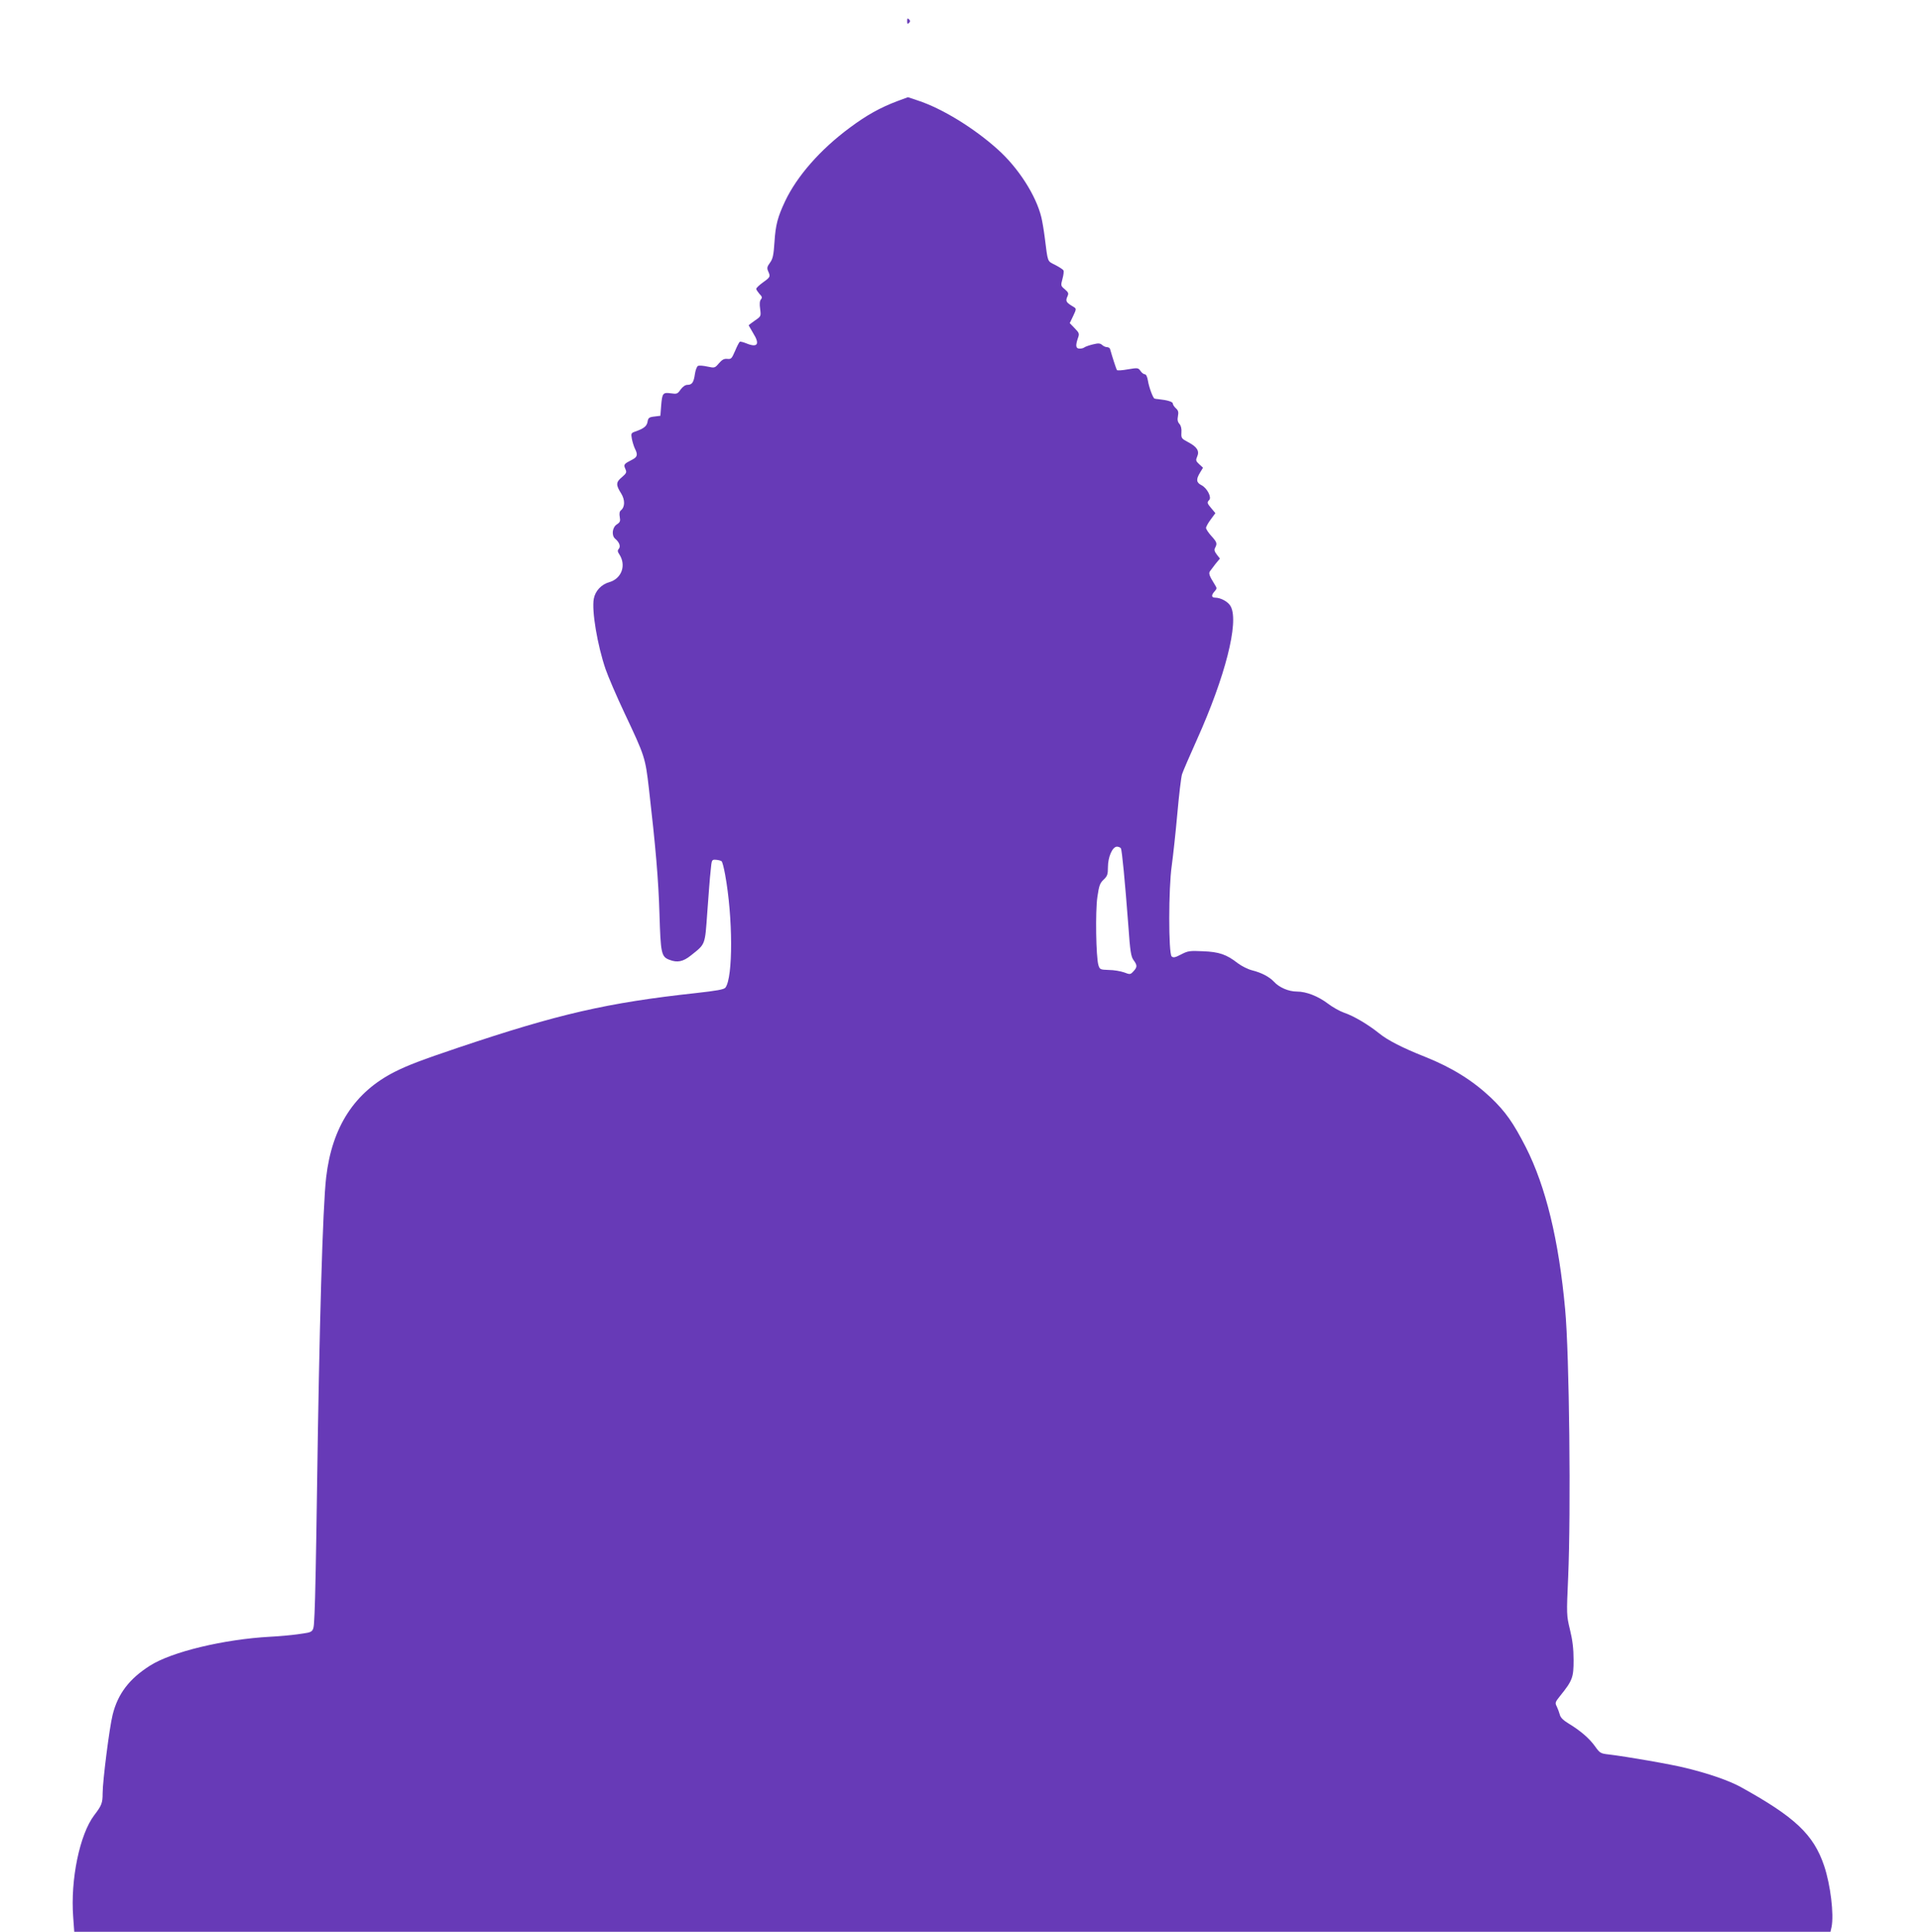 <?xml version="1.0" standalone="no"?>
<!DOCTYPE svg PUBLIC "-//W3C//DTD SVG 20010904//EN"
 "http://www.w3.org/TR/2001/REC-SVG-20010904/DTD/svg10.dtd">
<svg version="1.0" xmlns="http://www.w3.org/2000/svg"
 width="1272pt" height="1280pt" viewBox="0 0 1272 1280"
 preserveAspectRatio="xMidYMid meet">
<g transform="translate(0,1280) scale(0.1,-0.1)"
fill="#673ab7" stroke="none">
<path d="M6010 12660 c0 -19 3 -21 12 -12 9 9 9 15 0 24 -9 9 -12 7 -12 -12z"/>
<path d="M5945 12130 c-114 -43 -205 -94 -315 -176 -196 -145 -350 -321 -429
-488 -48 -102 -63 -156 -70 -269 -6 -89 -11 -112 -30 -138 -19 -26 -21 -35
-12 -56 16 -36 15 -39 -34 -74 -25 -18 -45 -37 -45 -43 0 -5 10 -20 21 -33 18
-18 20 -25 10 -37 -8 -9 -10 -31 -5 -63 6 -49 6 -49 -35 -77 -23 -16 -41 -30
-41 -32 0 -1 14 -25 30 -52 46 -73 29 -98 -46 -67 -20 8 -39 13 -43 10 -4 -2
-18 -29 -31 -60 -22 -51 -26 -56 -52 -53 -21 2 -34 -5 -55 -29 -27 -32 -29
-32 -76 -22 -26 6 -54 8 -62 5 -7 -2 -17 -26 -21 -53 -8 -57 -19 -73 -50 -73
-14 0 -31 -12 -45 -31 -20 -29 -25 -31 -65 -25 -53 7 -57 1 -64 -84 l-5 -65
-40 -5 c-35 -4 -41 -9 -45 -35 -5 -29 -25 -45 -83 -65 -26 -9 -27 -13 -21 -47
4 -21 13 -50 20 -65 21 -41 17 -56 -18 -74 -55 -28 -58 -32 -45 -61 10 -23 8
-28 -23 -55 -40 -33 -41 -51 -4 -109 25 -41 25 -88 -2 -110 -10 -8 -12 -22 -8
-45 5 -27 2 -35 -20 -49 -30 -20 -36 -74 -10 -95 27 -23 37 -50 24 -66 -10
-11 -9 -19 3 -37 47 -72 16 -160 -65 -184 -54 -15 -94 -58 -104 -110 -15 -79
24 -309 78 -467 17 -49 73 -180 125 -290 136 -288 138 -295 162 -501 45 -391
63 -600 70 -831 8 -262 12 -284 67 -304 51 -20 90 -12 141 29 98 78 93 65 109
288 8 109 17 232 22 273 7 75 7 75 36 73 16 -1 33 -6 37 -10 5 -5 15 -44 23
-88 52 -284 53 -681 2 -749 -8 -12 -60 -21 -195 -36 -589 -64 -913 -139 -1576
-362 -240 -81 -330 -115 -418 -159 -268 -135 -417 -365 -456 -699 -23 -194
-46 -1002 -61 -2090 -5 -371 -12 -730 -16 -798 -8 -138 5 -123 -114 -141 -36
-5 -117 -13 -180 -16 -308 -17 -653 -100 -797 -192 -137 -87 -213 -187 -247
-326 -21 -84 -66 -438 -66 -519 0 -64 -6 -81 -56 -146 -96 -127 -158 -426
-139 -675 l7 -97 5818 0 5817 0 7 31 c17 84 -7 281 -49 406 -70 208 -194 324
-554 523 -78 42 -203 86 -357 124 -97 25 -398 77 -516 91 -54 6 -59 9 -91 54
-38 53 -96 103 -175 151 -35 21 -54 40 -58 58 -4 15 -13 39 -20 54 -13 25 -11
30 21 70 83 103 90 123 90 238 0 75 -7 133 -24 202 -23 95 -23 100 -12 347 19
437 8 1478 -20 1776 -42 459 -128 812 -260 1073 -84 164 -135 236 -232 329
-121 114 -259 200 -437 271 -147 58 -248 110 -303 155 -71 57 -167 115 -233
137 -28 10 -75 36 -105 59 -66 50 -144 81 -207 81 -55 0 -117 27 -152 65 -31
33 -82 60 -146 76 -27 7 -69 28 -94 47 -74 58 -124 75 -230 79 -87 4 -99 3
-145 -21 -40 -21 -52 -23 -63 -13 -21 22 -21 452 1 602 9 66 26 221 37 345 11
124 25 241 31 260 6 19 51 123 99 230 187 416 279 776 224 881 -15 31 -66 59
-104 59 -25 0 -26 17 -3 42 16 18 16 21 0 46 -35 56 -41 73 -31 87 5 7 22 29
37 49 l29 35 -21 27 c-15 20 -18 31 -11 44 15 29 13 37 -25 79 -19 21 -35 45
-35 53 0 8 14 33 31 56 l31 42 -26 31 c-29 34 -31 40 -15 56 18 18 -15 80 -51
98 -35 18 -37 38 -10 83 l20 33 -25 23 c-23 21 -24 27 -14 50 17 37 0 65 -59
96 -45 24 -47 27 -45 64 2 25 -3 46 -13 57 -12 13 -15 28 -10 52 5 26 2 38
-14 52 -11 10 -20 24 -20 31 0 12 -36 23 -94 29 -12 1 -24 3 -27 4 -10 2 -37
75 -44 119 -4 25 -12 42 -20 42 -8 0 -21 10 -29 22 -15 21 -18 22 -83 11 -38
-7 -70 -9 -73 -5 -5 6 -30 84 -46 140 -2 6 -11 12 -20 12 -10 0 -25 7 -33 15
-13 11 -25 12 -61 3 -25 -6 -49 -15 -55 -19 -5 -5 -19 -9 -32 -9 -26 0 -29 19
-12 69 11 30 9 35 -21 66 l-33 34 23 48 c21 44 21 48 5 58 -51 30 -57 39 -45
67 11 24 10 29 -15 51 -28 23 -28 25 -16 70 7 25 10 50 6 56 -3 6 -28 22 -55
36 -53 27 -47 12 -69 185 -6 47 -16 105 -22 130 -35 145 -153 329 -290 451
-158 142 -369 271 -528 323 l-66 22 -70 -26z m1481 -4951 c7 -12 27 -218 49
-509 12 -175 18 -209 35 -232 25 -34 25 -46 -1 -74 -20 -22 -23 -22 -62 -7
-23 8 -69 16 -101 16 -57 2 -60 3 -69 32 -16 53 -21 354 -7 451 11 76 17 92
41 115 25 24 29 34 29 83 0 68 30 136 60 136 10 0 22 -5 26 -11z"/>
</g>
</svg>
